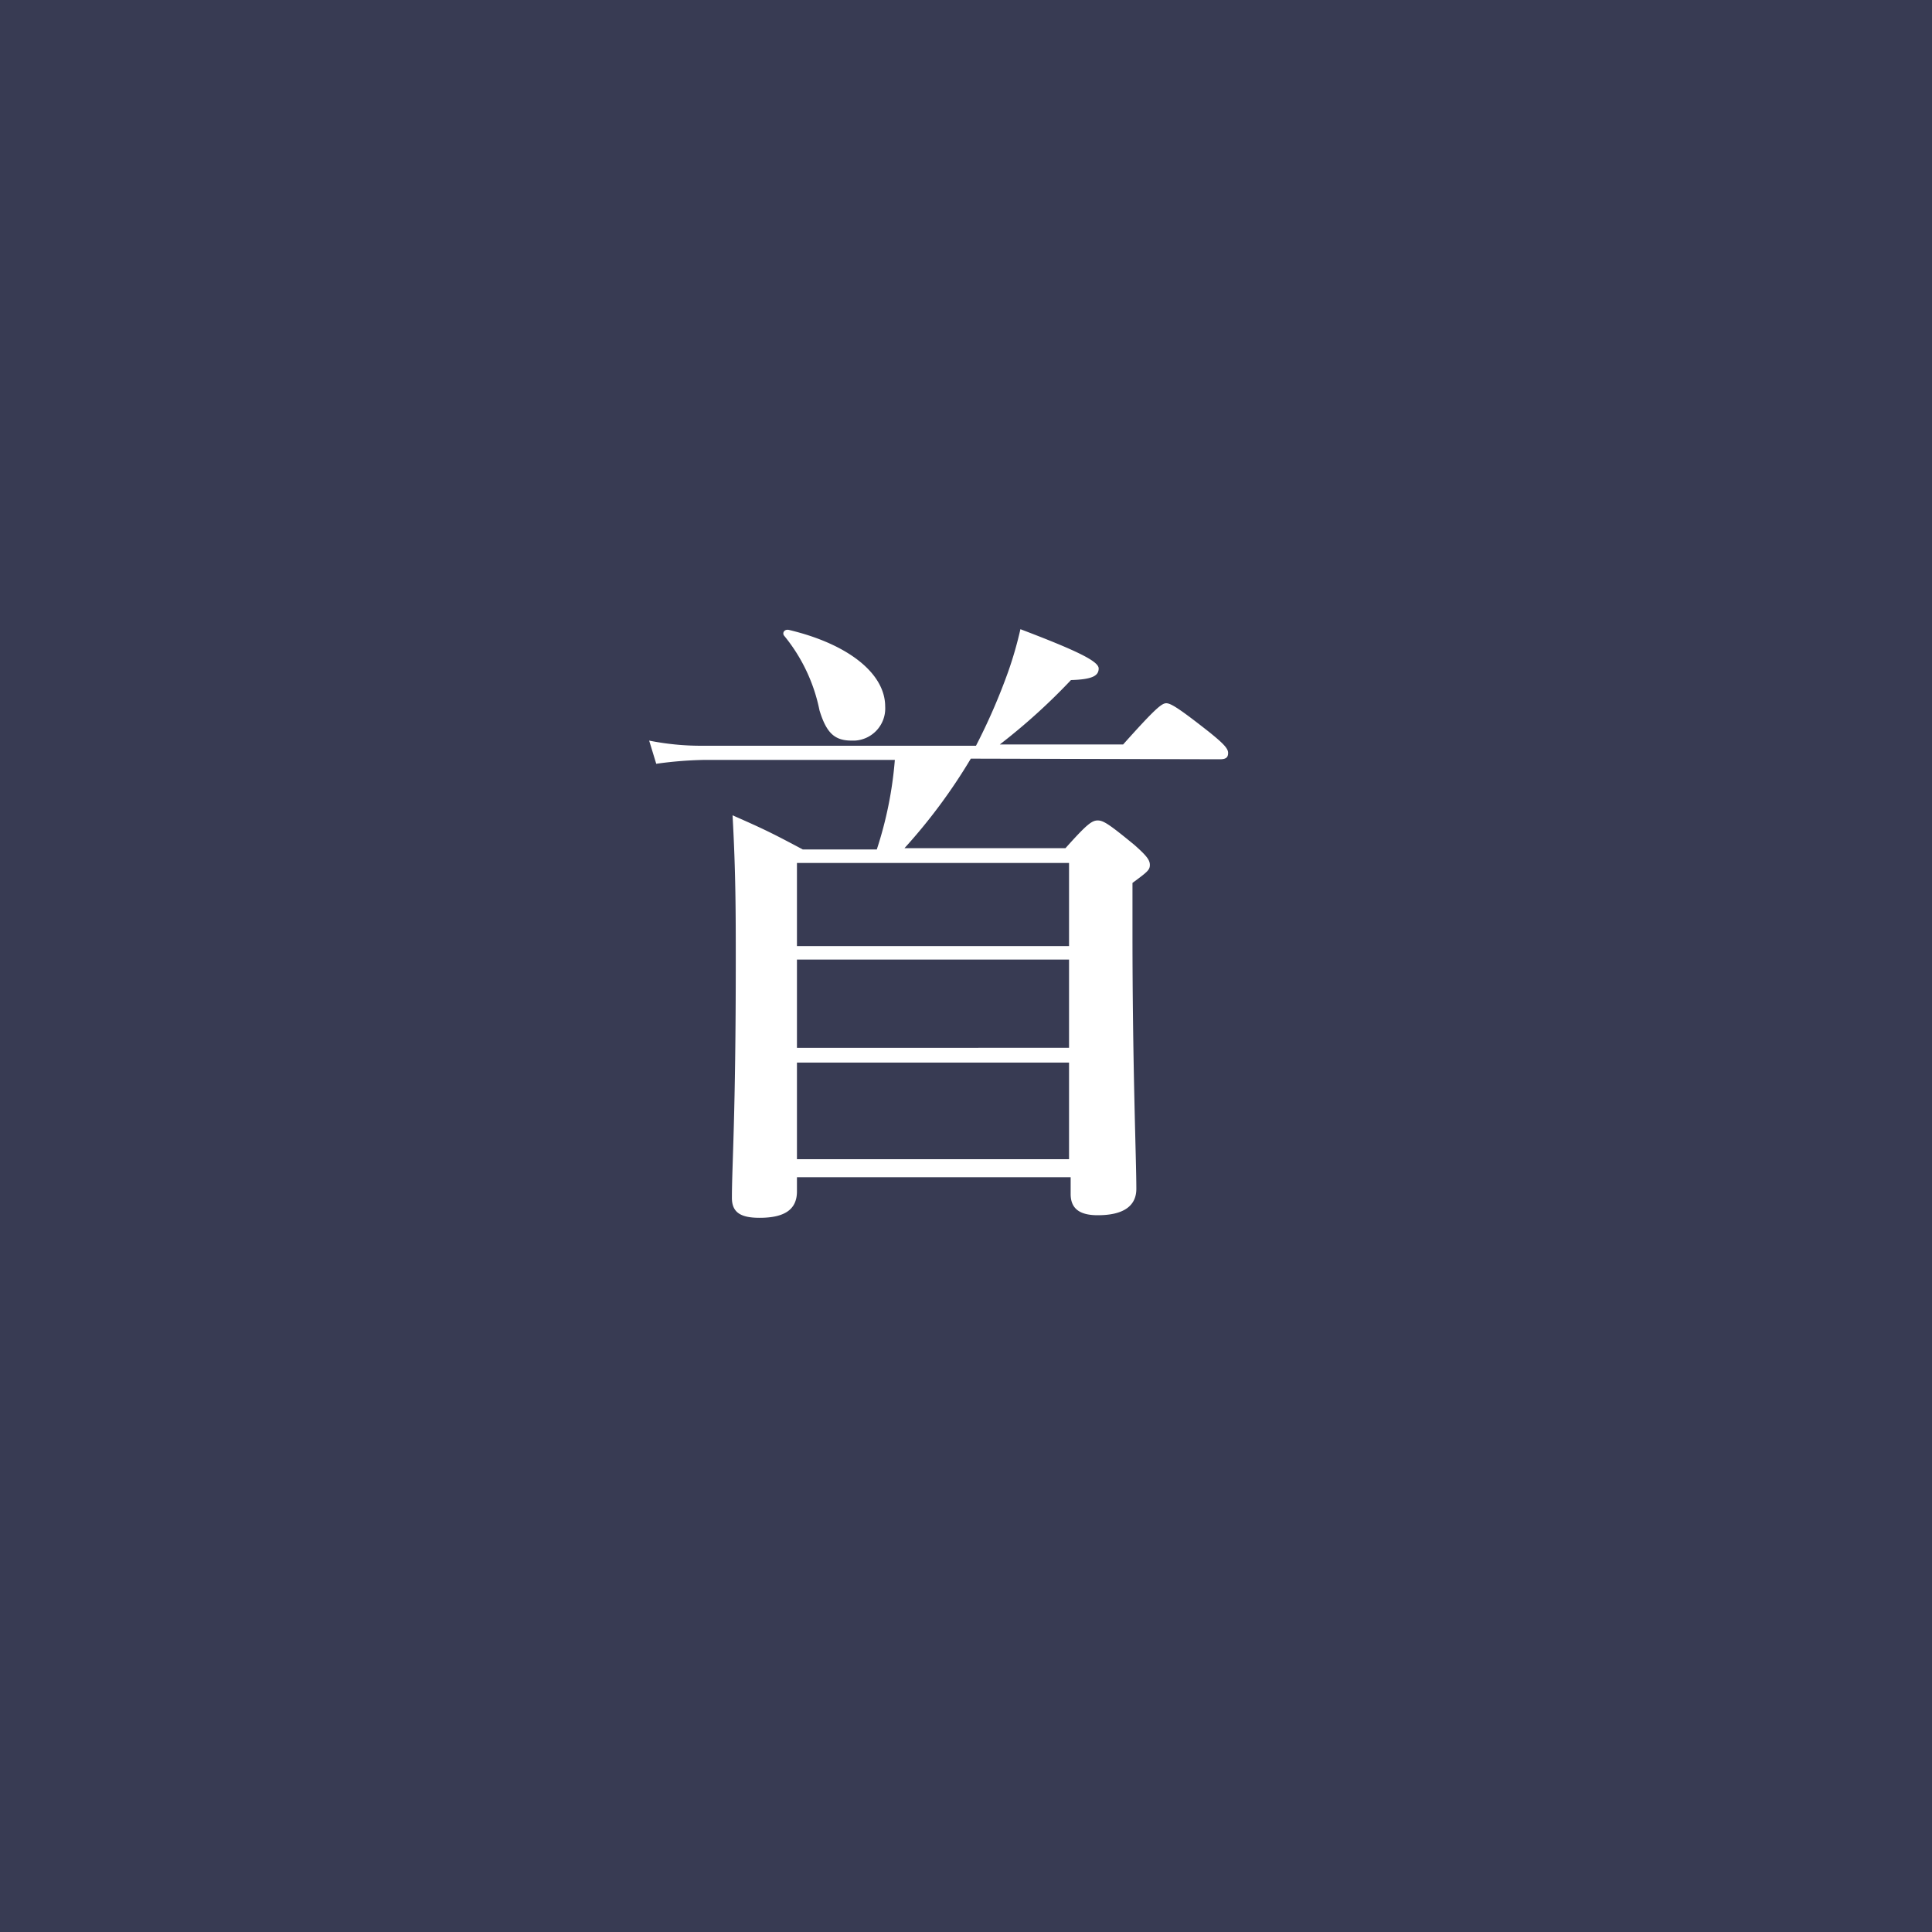 <svg id="レイヤー_1" data-name="レイヤー 1" xmlns="http://www.w3.org/2000/svg" viewBox="0 0 60 60"><rect x="0" y="0" width="60" height="60" fill="#808080" stroke="none"/><defs><style>.cls-1{fill:#383b53;}.cls-2{fill:#fff;}</style></defs><title>アートボード 1</title><g id="レイヤー_2" data-name="レイヤー 2"><g id="デザイン"><rect class="cls-1" x="0.5" y="0.3" width="59" height="59"/><path class="cls-1" d="M59,1V59H1V1H59m1-1H0V60H60Z"/><path class="cls-2" d="M30.15,23.56a17.39,17.39,0,0,1-2.06,2.78h5c.66-.74.82-.86,1-.86s.36.12,1.14.76c.36.32.48.46.48.62s-.08.22-.54.56V29c0,4.14.12,7,.12,7.92,0,.52-.38.82-1.2.82-.58,0-.84-.22-.84-.66v-.52h-8.5V37c0,.56-.38.82-1.16.82-.58,0-.86-.16-.86-.62,0-1,.12-2.56.12-7.36,0-1.44,0-2.74-.1-4.52,1,.44,1.24.56,2.18,1.06h2.3a11.93,11.93,0,0,0,.56-2.78H21.86a12.14,12.14,0,0,0-1.48.12L20.16,23a8.21,8.21,0,0,0,1.64.16h8.51a18.8,18.8,0,0,0,1-2.3,11.75,11.75,0,0,0,.38-1.32c1.79.68,2.43,1,2.43,1.22s-.18.34-.86.36a19.09,19.09,0,0,1-2.21,2h3.83c1-1.12,1.2-1.28,1.34-1.28s.4.16,1.34.9c.42.34.58.5.58.64s-.06.2-.26.2ZM26.45,23c-.52,0-.78-.22-1-.94a5.3,5.3,0,0,0-1.1-2.32c-.06-.08,0-.2.14-.18,1.86.44,3,1.36,3,2.38A1,1,0,0,1,26.55,23Zm6.75,3.8H24.75v2.58H33.2Zm0,3H24.75v2.74H33.2Zm0,3.2H24.75v3H33.2Z"/></g></g></svg>